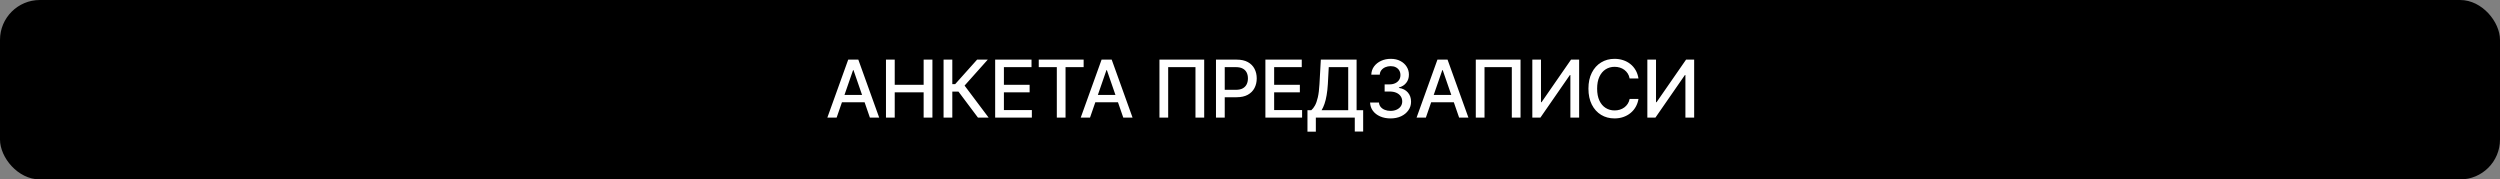 <?xml version="1.0" encoding="UTF-8"?> <svg xmlns="http://www.w3.org/2000/svg" width="627" height="45" viewBox="0 0 627 45" fill="none"><rect x="0" y="0" width="627" height="45" fill="#808080" stroke="none"/><rect width="627" height="45" rx="10" fill="black"></rect><path d="M209.827 29.5H207.497L212.732 14.954H215.267L220.501 29.5H218.172L214.06 17.597H213.946L209.827 29.5ZM210.217 23.804H217.774V25.651H210.217V23.804ZM222.202 29.5V14.954H224.397V21.276H231.648V14.954H233.85V29.5H231.648V23.158H224.397V29.5H222.202ZM245.275 29.5L240.389 22.98H238.84V29.5H236.646V14.954H238.84V21.098H239.558L245.055 14.954H247.732L241.916 21.467L247.952 29.5H245.275ZM249.586 29.5V14.954H258.705V16.844H251.78V21.276H258.229V23.158H251.78V27.611H258.79V29.5H249.586ZM260.519 16.844V14.954H271.776V16.844H267.238V29.5H265.05V16.844H260.519ZM273.374 29.5H271.044L276.278 14.954H278.814L284.048 29.5H281.719L277.607 17.597H277.493L273.374 29.5ZM273.764 23.804H281.321V25.651H273.764V23.804ZM302.012 14.954V29.5H299.825V16.829H292.978V29.5H290.791V14.954H302.012ZM304.968 29.5V14.954H310.153C311.285 14.954 312.222 15.161 312.965 15.572C313.709 15.984 314.265 16.548 314.635 17.263C315.004 17.973 315.188 18.773 315.188 19.663C315.188 20.558 315.001 21.363 314.627 22.078C314.258 22.788 313.699 23.352 312.951 23.768C312.208 24.18 311.273 24.386 310.146 24.386H306.581V22.526H309.947C310.662 22.526 311.242 22.402 311.687 22.156C312.132 21.905 312.459 21.564 312.667 21.134C312.876 20.703 312.98 20.213 312.98 19.663C312.98 19.114 312.876 18.626 312.667 18.2C312.459 17.774 312.13 17.44 311.68 17.199C311.235 16.957 310.648 16.837 309.919 16.837H307.163V29.5H304.968ZM317.361 29.5V14.954H326.481V16.844H319.556V21.276H326.005V23.158H319.556V27.611H326.566V29.5H317.361ZM327.911 33.016V27.639H328.87C329.197 27.365 329.502 26.974 329.786 26.467C330.07 25.961 330.312 25.276 330.511 24.415C330.71 23.553 330.847 22.447 330.923 21.098L331.263 14.954H340.234V27.639H341.881V32.994H339.779V29.5H330.013V33.016H327.911ZM331.455 27.639H338.131V16.844H333.252L333.025 21.098C332.963 22.125 332.862 23.049 332.719 23.868C332.582 24.687 332.405 25.412 332.187 26.041C331.974 26.666 331.73 27.199 331.455 27.639ZM348.751 29.699C347.775 29.699 346.904 29.531 346.137 29.195C345.375 28.858 344.771 28.392 344.326 27.796C343.886 27.194 343.649 26.498 343.616 25.707H345.846C345.874 26.138 346.019 26.512 346.279 26.829C346.544 27.142 346.89 27.384 347.316 27.554C347.742 27.724 348.216 27.81 348.736 27.81C349.309 27.81 349.816 27.71 350.256 27.511C350.701 27.312 351.049 27.035 351.3 26.68C351.551 26.32 351.677 25.906 351.677 25.438C351.677 24.95 351.551 24.521 351.3 24.152C351.054 23.778 350.692 23.484 350.214 23.271C349.74 23.058 349.167 22.952 348.495 22.952H347.266V21.162H348.495C349.035 21.162 349.508 21.065 349.915 20.871C350.327 20.677 350.649 20.407 350.881 20.061C351.113 19.711 351.229 19.301 351.229 18.832C351.229 18.383 351.127 17.992 350.924 17.66C350.725 17.324 350.441 17.062 350.072 16.872C349.707 16.683 349.276 16.588 348.779 16.588C348.305 16.588 347.863 16.676 347.451 16.851C347.044 17.021 346.712 17.267 346.457 17.59C346.201 17.907 346.064 18.288 346.045 18.733H343.921C343.945 17.947 344.177 17.256 344.617 16.659C345.062 16.062 345.649 15.596 346.378 15.26C347.108 14.924 347.917 14.756 348.807 14.756C349.74 14.756 350.545 14.938 351.222 15.303C351.904 15.662 352.43 16.143 352.799 16.744C353.173 17.346 353.358 18.004 353.353 18.719C353.358 19.533 353.13 20.224 352.671 20.793C352.216 21.361 351.61 21.742 350.853 21.936V22.05C351.819 22.197 352.567 22.58 353.097 23.2C353.632 23.82 353.897 24.59 353.893 25.509C353.897 26.309 353.675 27.026 353.225 27.66C352.78 28.295 352.172 28.794 351.4 29.159C350.628 29.519 349.745 29.699 348.751 29.699ZM357.605 29.5H355.275L360.51 14.954H363.045L368.28 29.5H365.95L361.838 17.597H361.724L357.605 29.5ZM357.995 23.804H365.552V25.651H357.995V23.804ZM381.351 14.954V29.5H379.163V16.829H372.317V29.5H370.129V14.954H381.351ZM384.307 14.954H386.48V25.636H386.615L394.015 14.954H396.047V29.5H393.852V18.832H393.717L386.331 29.5H384.307V14.954ZM410.929 19.685H408.713C408.628 19.211 408.469 18.794 408.237 18.435C408.005 18.075 407.721 17.769 407.385 17.518C407.049 17.267 406.672 17.078 406.256 16.95C405.844 16.822 405.406 16.759 404.942 16.759C404.104 16.759 403.353 16.969 402.69 17.391C402.032 17.812 401.511 18.43 401.128 19.244C400.749 20.059 400.56 21.053 400.56 22.227C400.56 23.411 400.749 24.41 401.128 25.224C401.511 26.039 402.035 26.654 402.697 27.071C403.36 27.488 404.106 27.696 404.935 27.696C405.394 27.696 405.83 27.634 406.241 27.511C406.658 27.384 407.035 27.197 407.371 26.95C407.707 26.704 407.991 26.403 408.223 26.048C408.46 25.688 408.623 25.276 408.713 24.812L410.929 24.82C410.811 25.535 410.581 26.193 410.24 26.794C409.904 27.391 409.471 27.907 408.94 28.342C408.415 28.773 407.813 29.107 407.136 29.344C406.459 29.581 405.721 29.699 404.92 29.699C403.661 29.699 402.539 29.401 401.554 28.804C400.569 28.203 399.793 27.343 399.224 26.226C398.661 25.108 398.379 23.776 398.379 22.227C398.379 20.674 398.663 19.341 399.232 18.229C399.8 17.111 400.576 16.254 401.561 15.658C402.546 15.056 403.666 14.756 404.92 14.756C405.692 14.756 406.412 14.867 407.08 15.089C407.752 15.307 408.356 15.629 408.891 16.055C409.426 16.477 409.868 16.993 410.219 17.604C410.569 18.21 410.806 18.903 410.929 19.685ZM413.155 14.954H415.328V25.636H415.463L422.864 14.954H424.895V29.5H422.701V18.832H422.566L415.179 29.5H413.155V14.954Z" fill="white"></path></svg> 